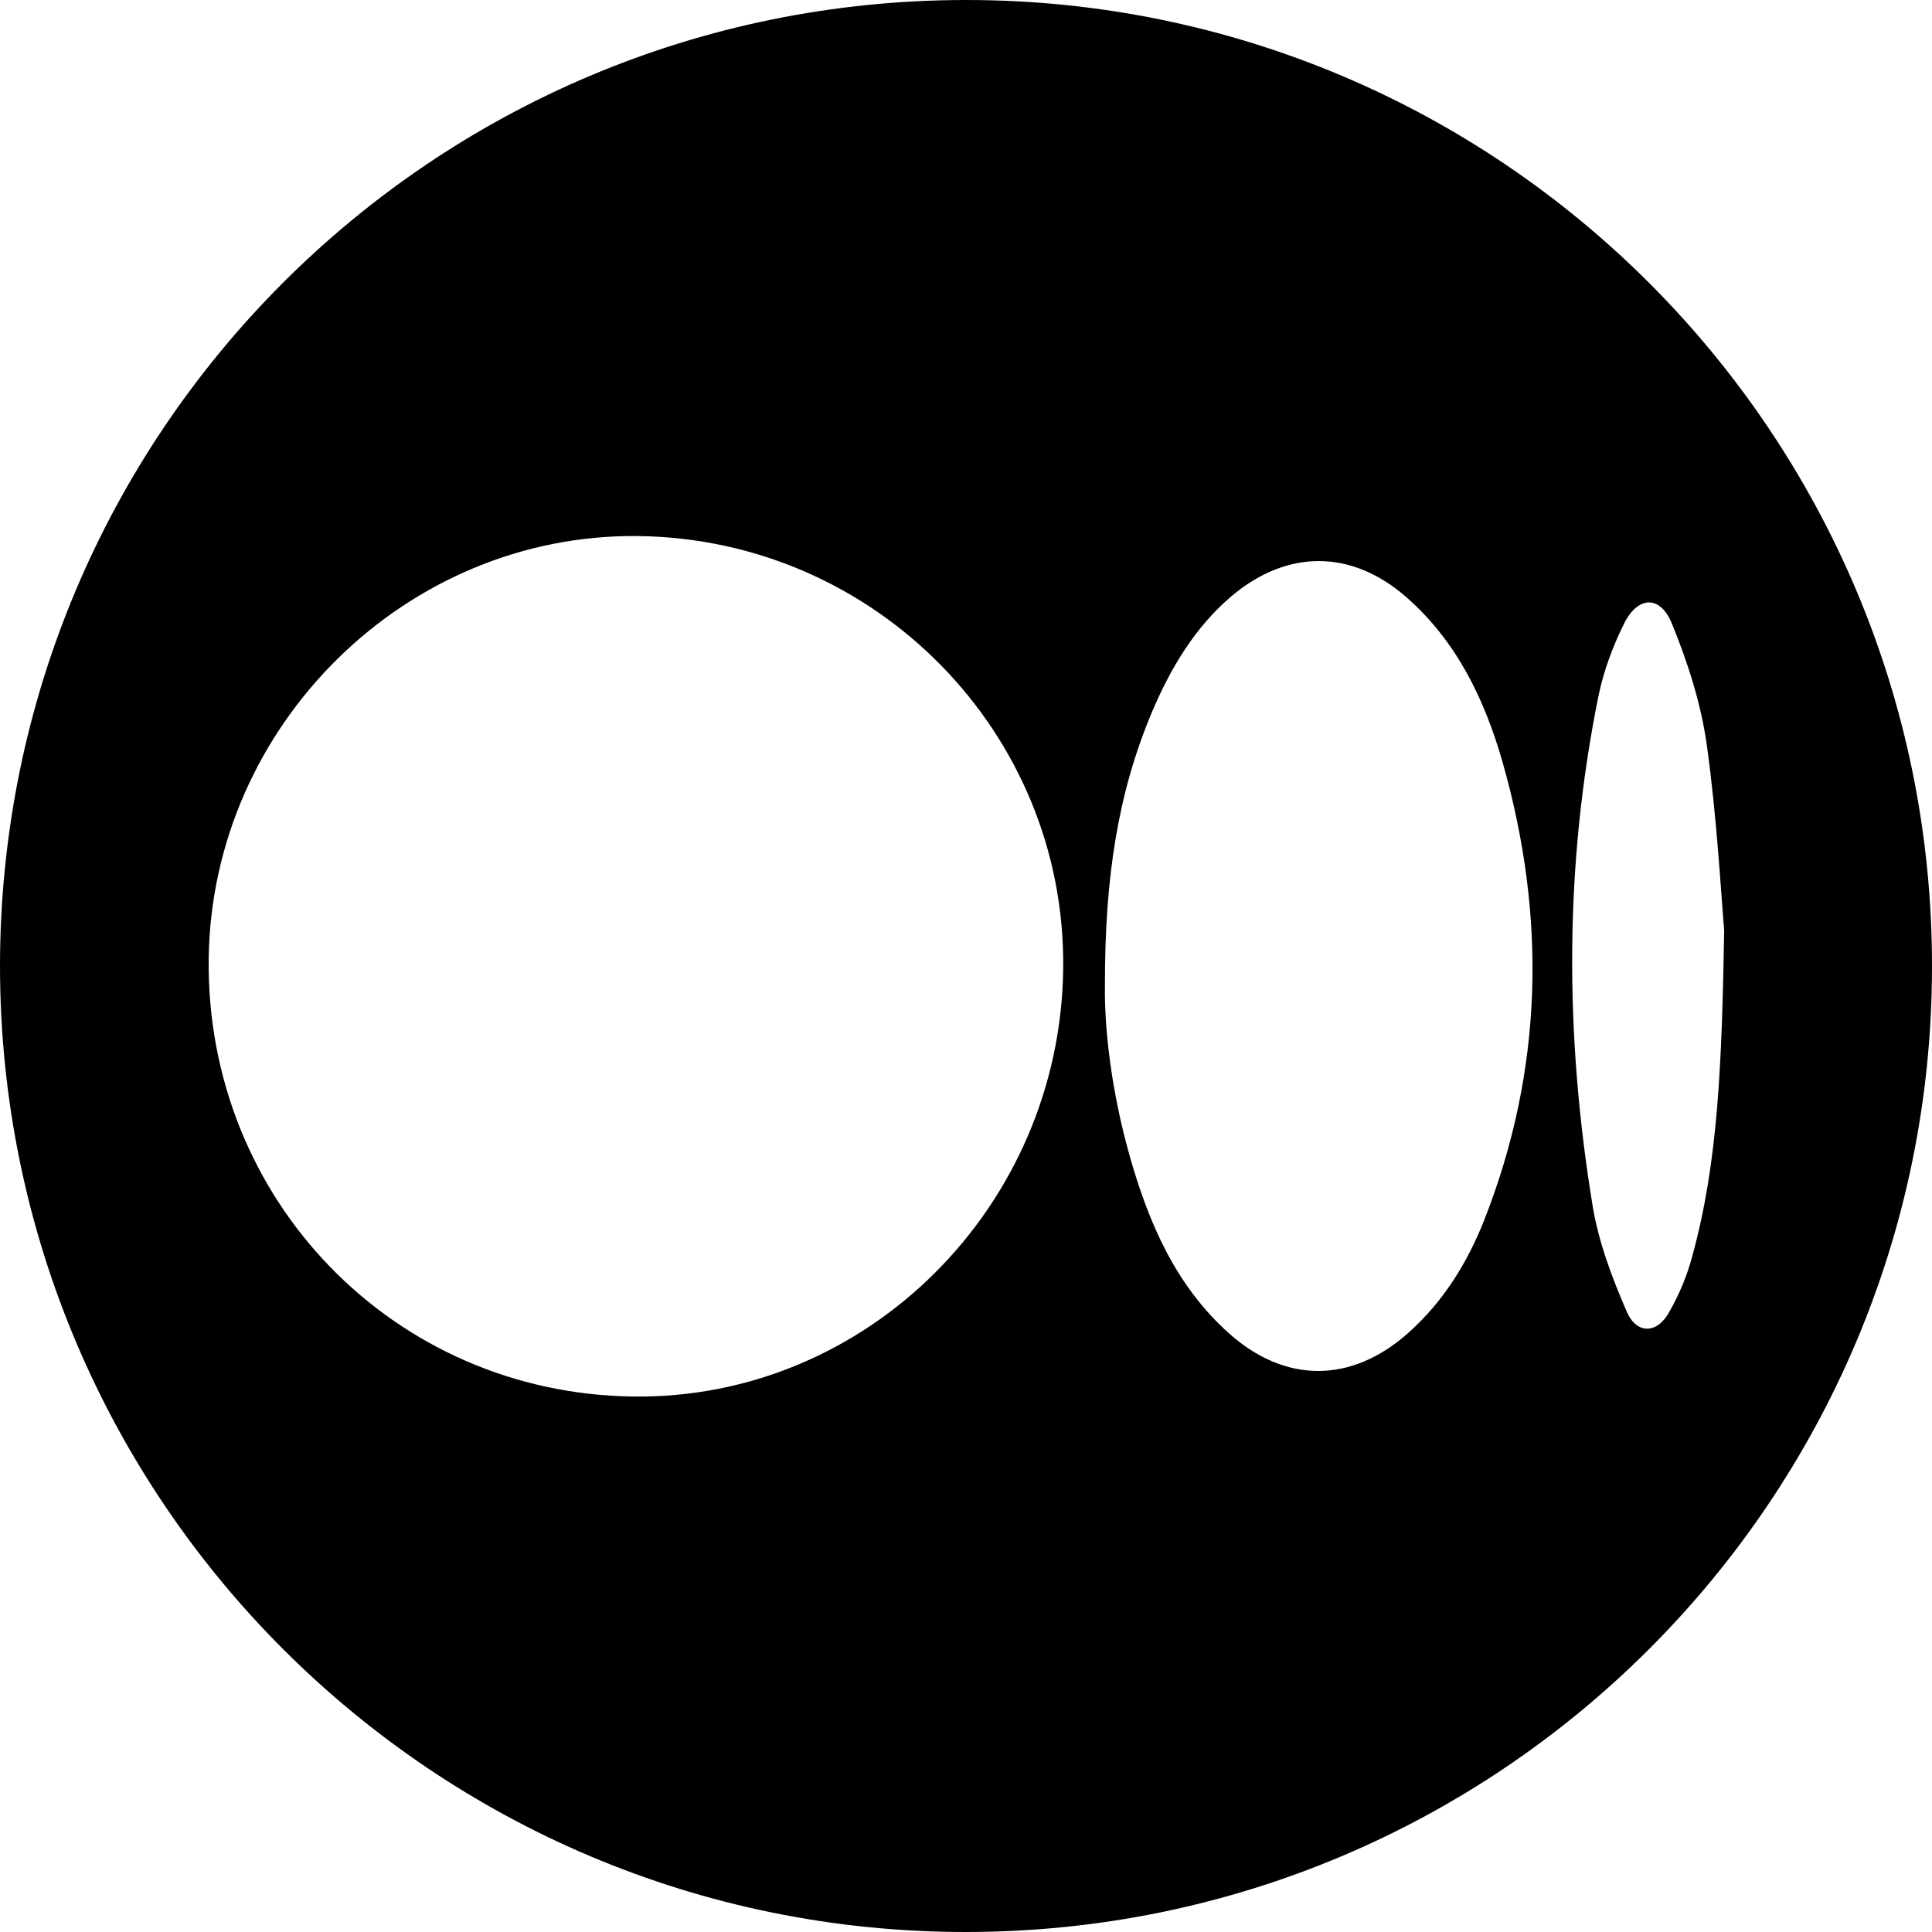 <?xml version="1.0" encoding="utf-8"?>
<!-- Generator: Adobe Illustrator 24.1.0, SVG Export Plug-In . SVG Version: 6.00 Build 0)  -->
<svg version="1.1" id="Capa_1" xmlns="http://www.w3.org/2000/svg" xmlns:xlink="http://www.w3.org/1999/xlink" x="0px" y="0px"
	 viewBox="0 0 648 648" style="enable-background:new 0 0 648 648;" xml:space="preserve">
<g>
	<path d="M324.1,648C145.4,648.1,0.3,503.3,0,324.4C-0.1,145.2,144.7,0.1,323.9,0c179-0.1,324.3,145.1,324.1,324.3
		C647.9,503,503,647.9,324.1,648z M356.6,324.8c0.9-79.1-63.1-144.1-142.6-145c-77.7-0.9-143,63.4-144,141.7
		c-1,80.9,62.1,145.9,142.4,146.9C290.9,469.4,355.7,404.6,356.6,324.8z M370.6,329.7c-0.3,15.9,2.4,37.2,8.3,58
		c6.3,22.3,15.4,43.5,33.3,59.5c18.9,16.9,41.1,16.8,60.1-0.1c11.8-10.5,19.9-23.6,25.6-38.1c19.8-50.5,20.8-101.8,6-153.6
		c-6-20.9-15.4-40.4-32.2-55.1c-18.4-16.1-40-16.1-58.7-0.3c-12.3,10.5-20.4,24.1-26.7,39C374.9,266.1,370.6,294.5,370.6,329.7z
		 M578.3,312.1c-1.1-12.7-2.4-37.5-5.8-62c-1.9-13.8-6.3-27.6-11.6-40.6c-3.9-10-11.6-9.8-16.3-0.1c-3.7,7.5-6.7,15.6-8.4,23.7
		c-11.6,57-11.4,114.3-2,171.5c2,12.1,6.5,24,11.4,35.3c3.3,7.7,10.2,7.6,14.3,0.1c3.3-5.8,6-12.2,7.7-18.7
		C576.3,389.6,577.5,356.9,578.3,312.1z"/>
</g>
</svg>
